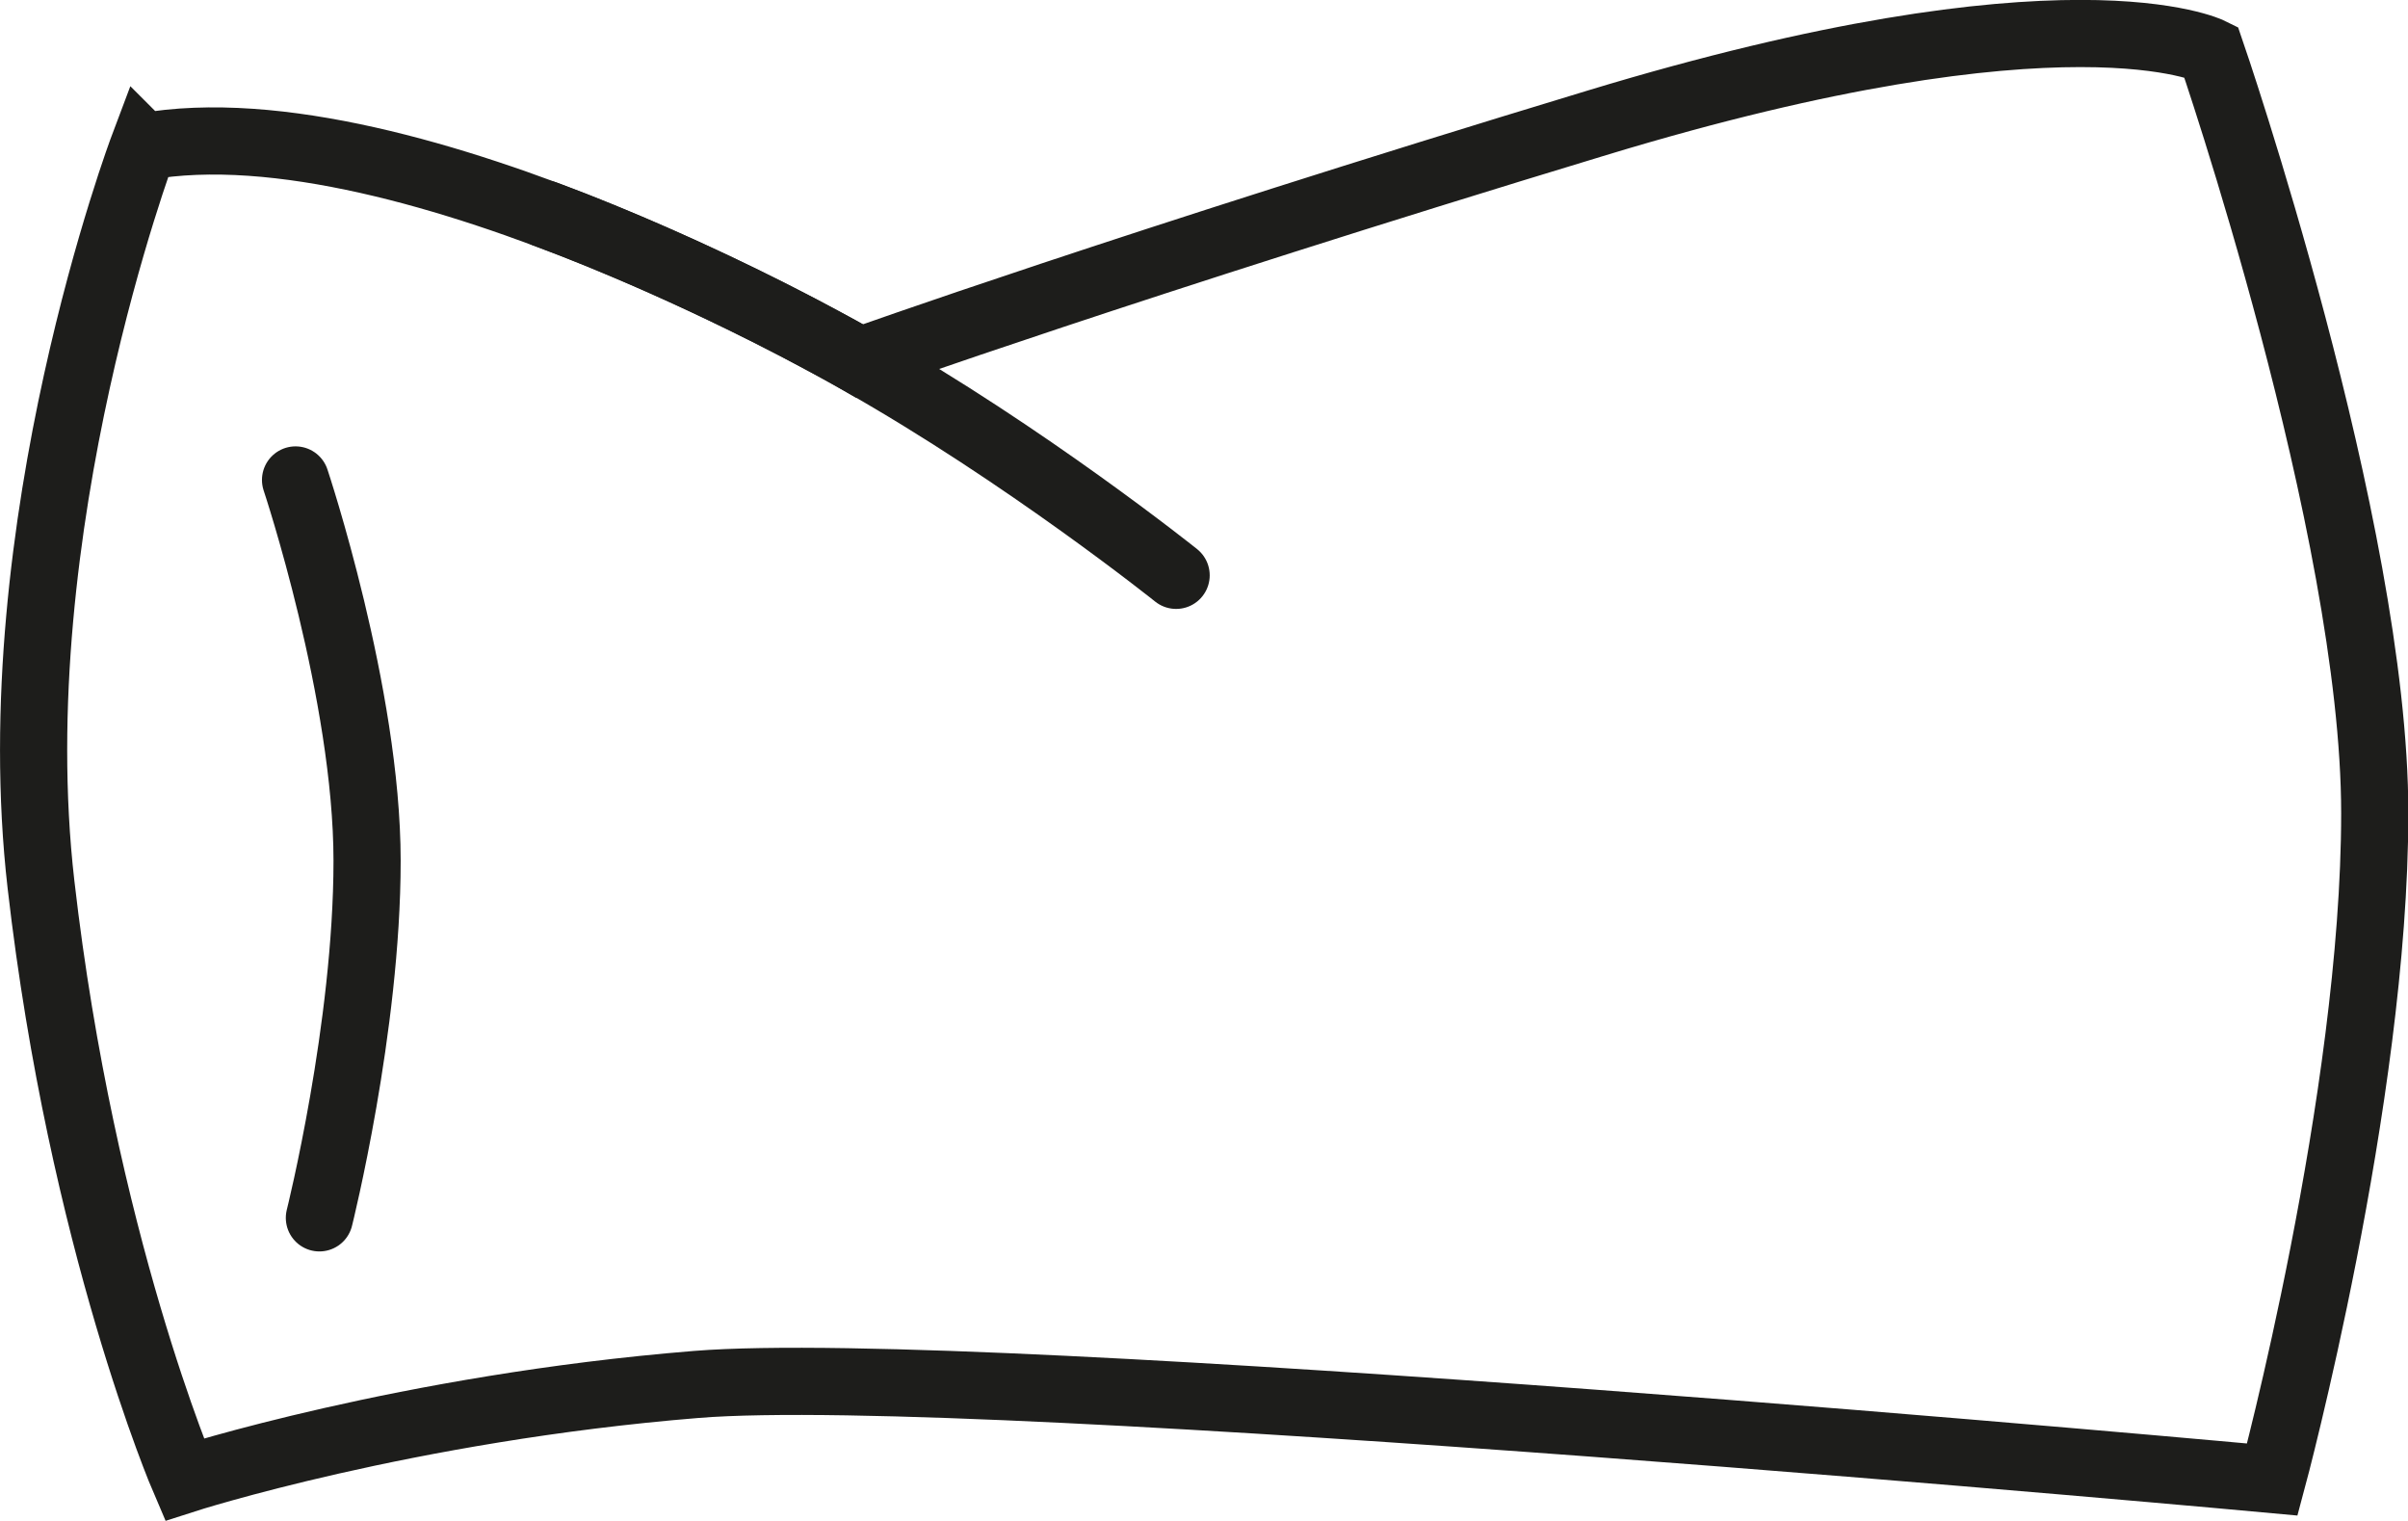 <?xml version="1.0" encoding="UTF-8"?>
<svg id="Ebene_1" data-name="Ebene 1" xmlns="http://www.w3.org/2000/svg" viewBox="0 0 71.7 45.28">
  <defs>
    <style>
      .cls-1 {
        stroke-linecap: round;
      }

      .cls-1, .cls-2 {
        fill: none;
        stroke: #1d1d1b;
        stroke-miterlimit: 10;
        stroke-width: 2px;
      }
    </style>
  </defs>
  <g>
    <path class="cls-2" d="m4.27,4.37S0,15.7,1.22,26.33s4.27,17.72,4.27,17.72c0,0,6.61-2.13,15.24-2.83s46.93,2.83,46.93,2.83c0,0,3.05-11.34,3.05-19.84s-4.88-22.68-4.88-22.68c0,0-4.27-2.13-18.29,2.13-14.02,4.25-21.94,7.09-21.94,7.09,0,0-13.41-7.8-21.33-6.38Z"/>
    <path class="cls-1" d="m16.22,6.37s4.43,1.58,9.38,4.38,9.42,6.38,9.42,6.38"/>
  </g>
  <path class="cls-1" d="m8.8,14.29s2.13,6.38,2.13,11.34-1.42,10.63-1.42,10.63"/>
</svg>
